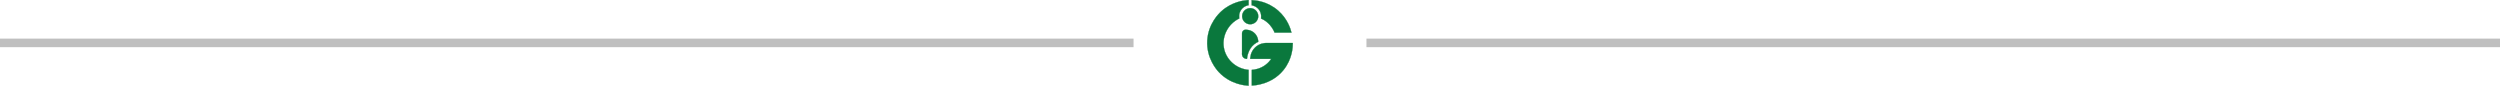 <?xml version="1.0" encoding="UTF-8"?>
<svg id="Layer_1" data-name="Layer 1" xmlns="http://www.w3.org/2000/svg" viewBox="0 0 9360 321.17">
  <defs>
    <style>
      .cls-1 {
        fill: #bfbfbf;
        stroke-width: 0px;
      }

      .cls-2 {
        fill: #0a783d;
        stroke: #0a783d;
        stroke-miterlimit: 10;
      }
    </style>
  </defs>
  <g>
    <path class="cls-2" d="M4835.28,122.01c-3.41-13.91-14.52-51.26-49.66-82.09-40.4-35.44-85.9-38.88-99.32-39.4v19.29c2.64.4,17.82,2.98,27.91,17.24,10.07,14.23,7.47,29.39,6.98,32.01,6.59,2.94,14.75,7.44,22.98,14.36,16.16,13.59,24.14,29.37,27.91,38.58h63.21Z"/>
    <path class="cls-2" d="M4668.64,220.51c.95-9.34,5.06-37.39,27.91-55.41,4.81-3.8,9.73-6.57,14.36-8.62-.06-3.69-.75-18.44-12.31-30.78-14.48-15.46-34.19-14.54-36.94-14.36-1.31.22-4.86,1.01-7.8,4.1-4.39,4.62-3.8,10.6-3.69,11.49v71.82c-.13.76-1.65,10.22,5.34,16.83,5.26,4.98,11.77,4.96,13.13,4.93Z"/>
    <path class="cls-2" d="M4674.8.52v18.88c-2.67.41-17.82,3.02-27.91,17.24-10.22,14.41-7.49,29.81-6.98,32.42-44.49,21.45-67.72,70.79-56.23,116.56,10.36,41.26,47.06,72.13,91.12,75.93v59.1c-11.1-.43-67.57-3.78-111.64-50.89-7.24-7.74-47.09-51.87-43.09-118.61,3.75-62.71,43.53-100.67,52.95-109.17,38.96-35.19,83.08-40.37,97.27-41.45h4.51Z"/>
    <path class="cls-2" d="M4840.2,161h-100.97c-4.45.11-24.01,1.08-40.22,16.83-17.56,17.07-18.04,38.71-18.06,42.68h78.39c-4.47,6.62-11.66,15.49-22.57,23.39-19.94,14.43-40.49,17.06-50.07,17.65v58.69c10.04-.34,74.05-3.55,118.2-57.46,34.22-41.78,35.43-88.25,35.3-101.79Z"/>
    <circle class="cls-2" cx="4680.75" cy="60.65" r="30.17"/>
  </g>
  <rect class="cls-1" x="5116" y="144.59" width="4244" height="32"/>
  <rect class="cls-1" y="144.59" width="4244" height="32"/>
</svg>